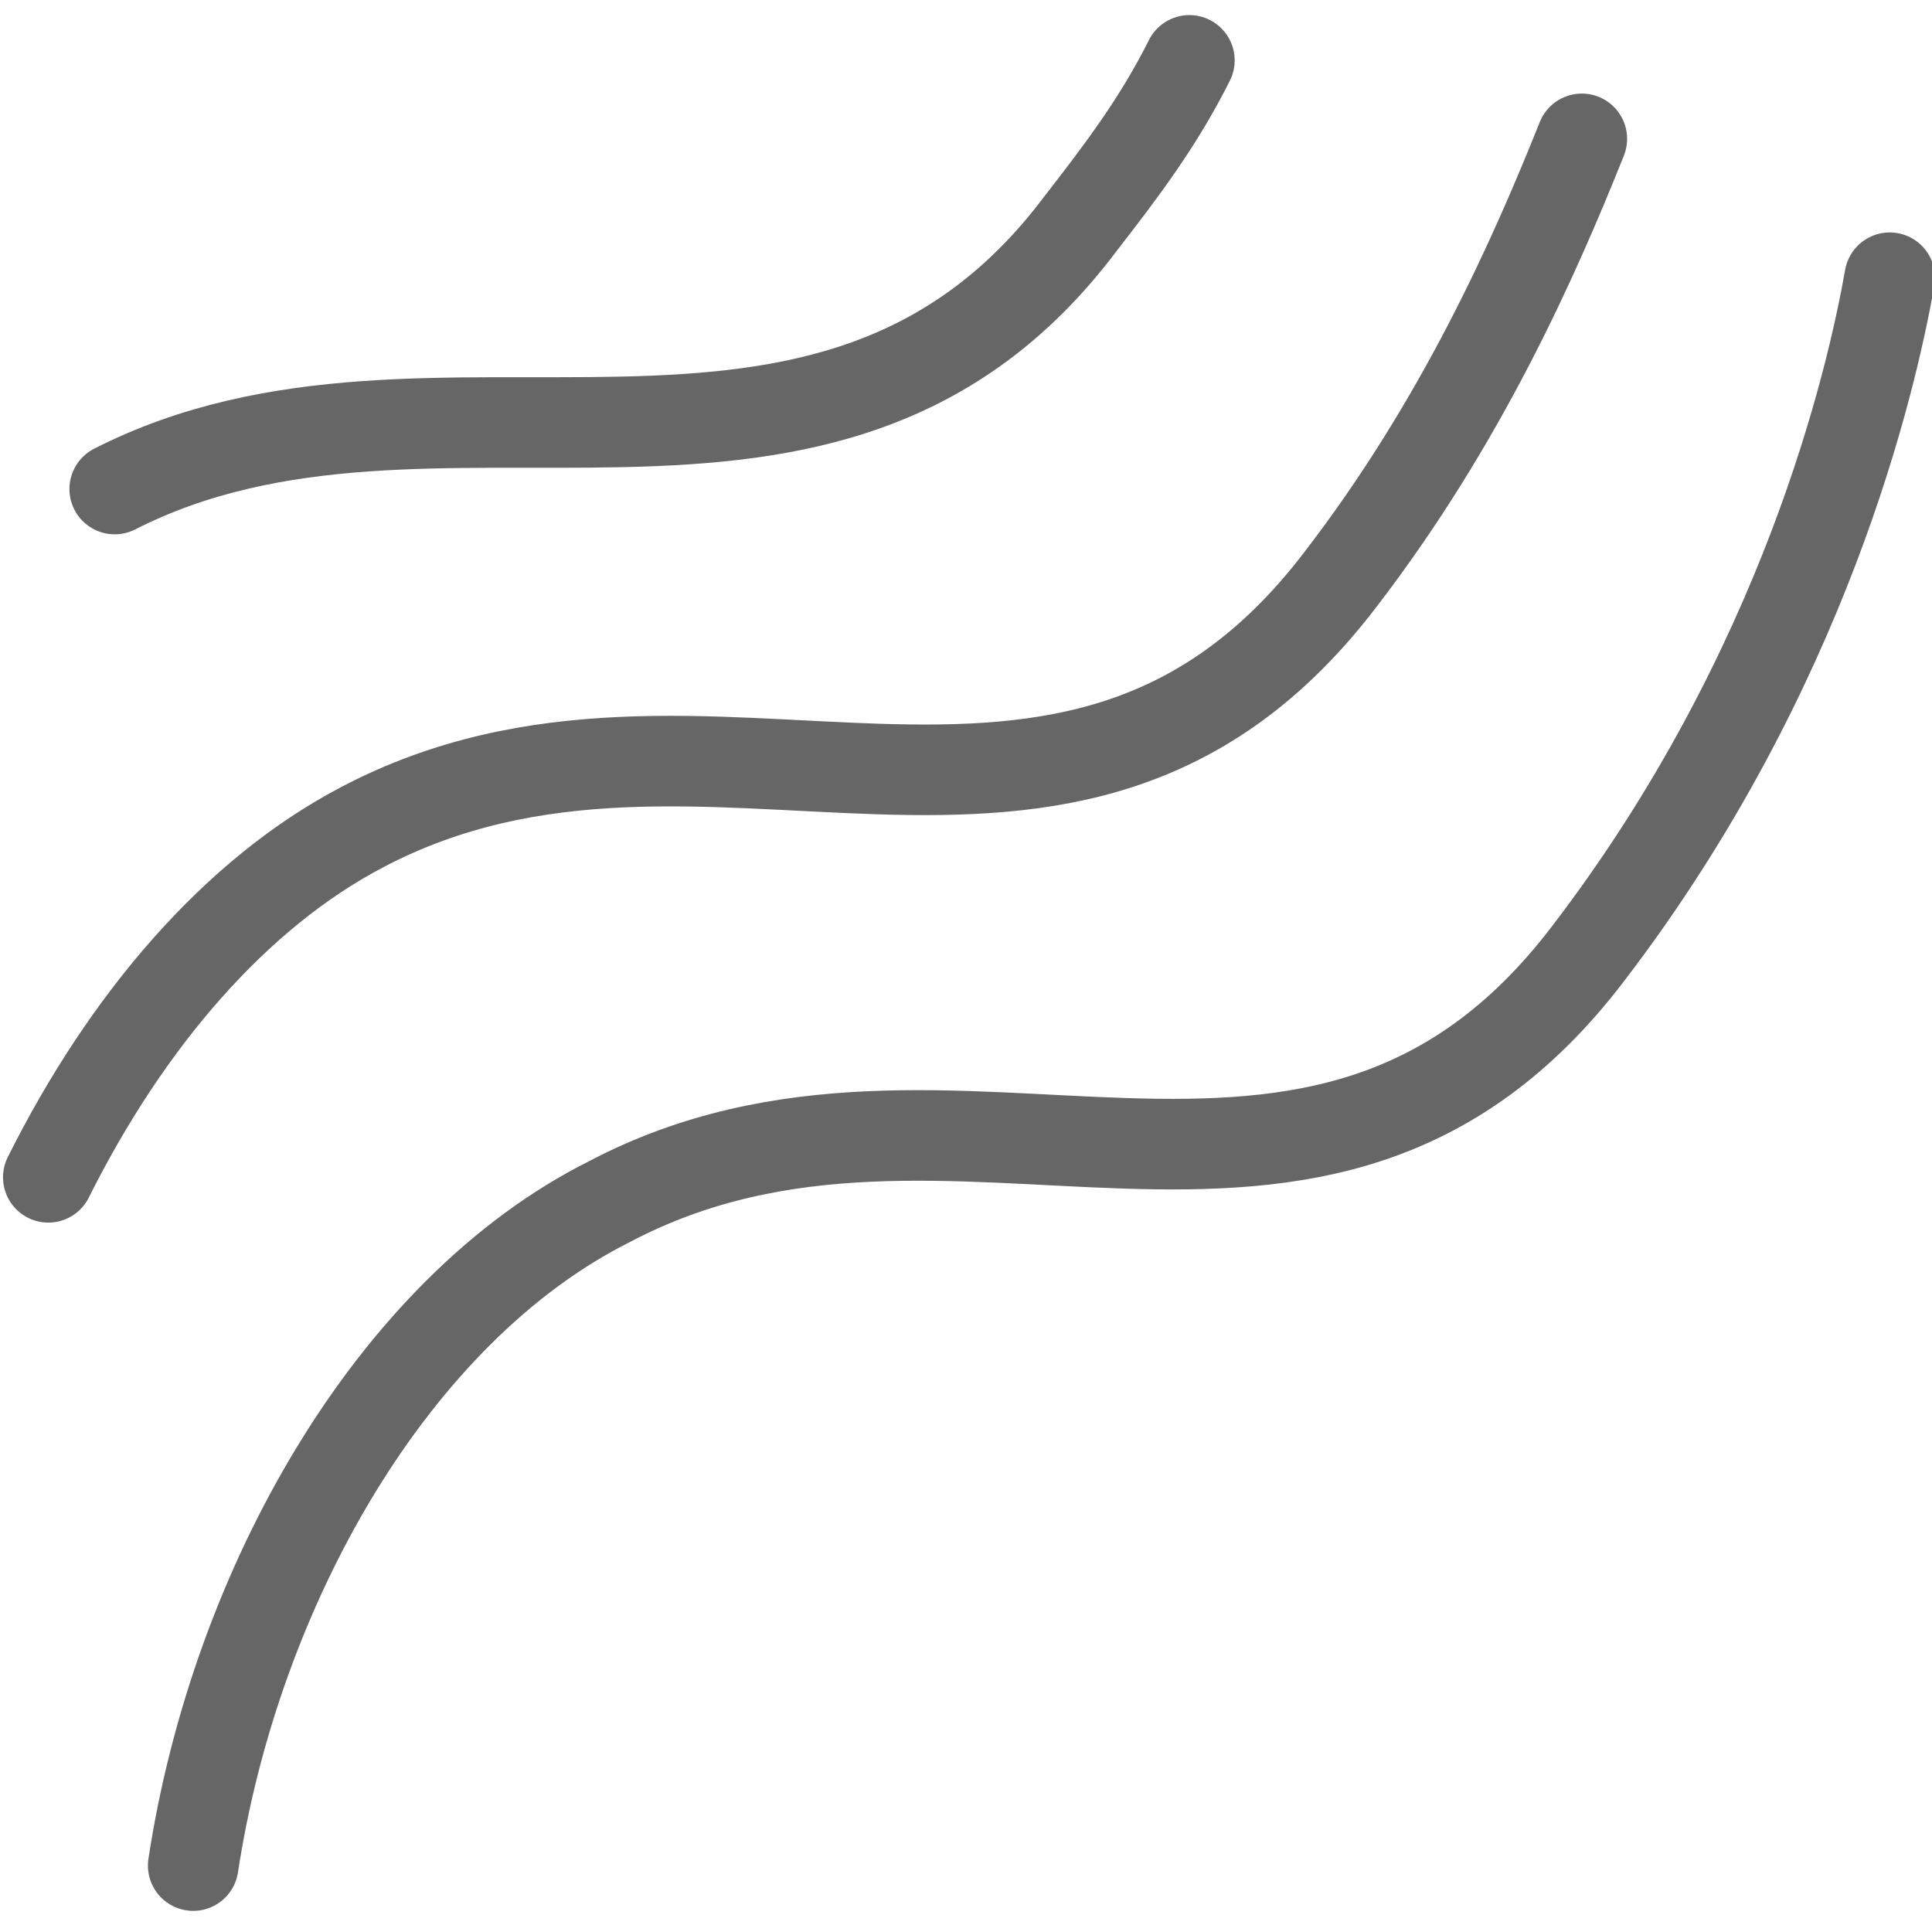 <svg xml:space="preserve" style="enable-background:new 0 0 32 32;" viewBox="0 0 32 32" y="0px" x="0px" xmlns:xlink="http://www.w3.org/1999/xlink" xmlns="http://www.w3.org/2000/svg" id="图层_1" version="1.1">
<style type="text/css">
	.st0{fill:none;stroke:#666666;stroke-width:1.5;stroke-linecap:round;stroke-miterlimit:10;}
</style>
<path d="M3.2,30.9c0.7-4.6,3.3-9.2,6.9-11c5.7-3,11.7,1.8,16.2-4.1c3.6-4.7,4.7-9.5,5-11.2" class="st0"></path>
<path d="M0.8,19.5c1.3-2.6,3.1-4.7,5.2-5.8c5.7-3,11.7,1.8,16.2-4.1c2-2.6,3.2-5.3,4-7.3" class="st0"></path>
<path d="M1.9,8.1c5.3-2.7,11.8,1.2,16-4.4C18.6,2.8,19.2,2,19.7,1" class="st0"></path>
</svg>
